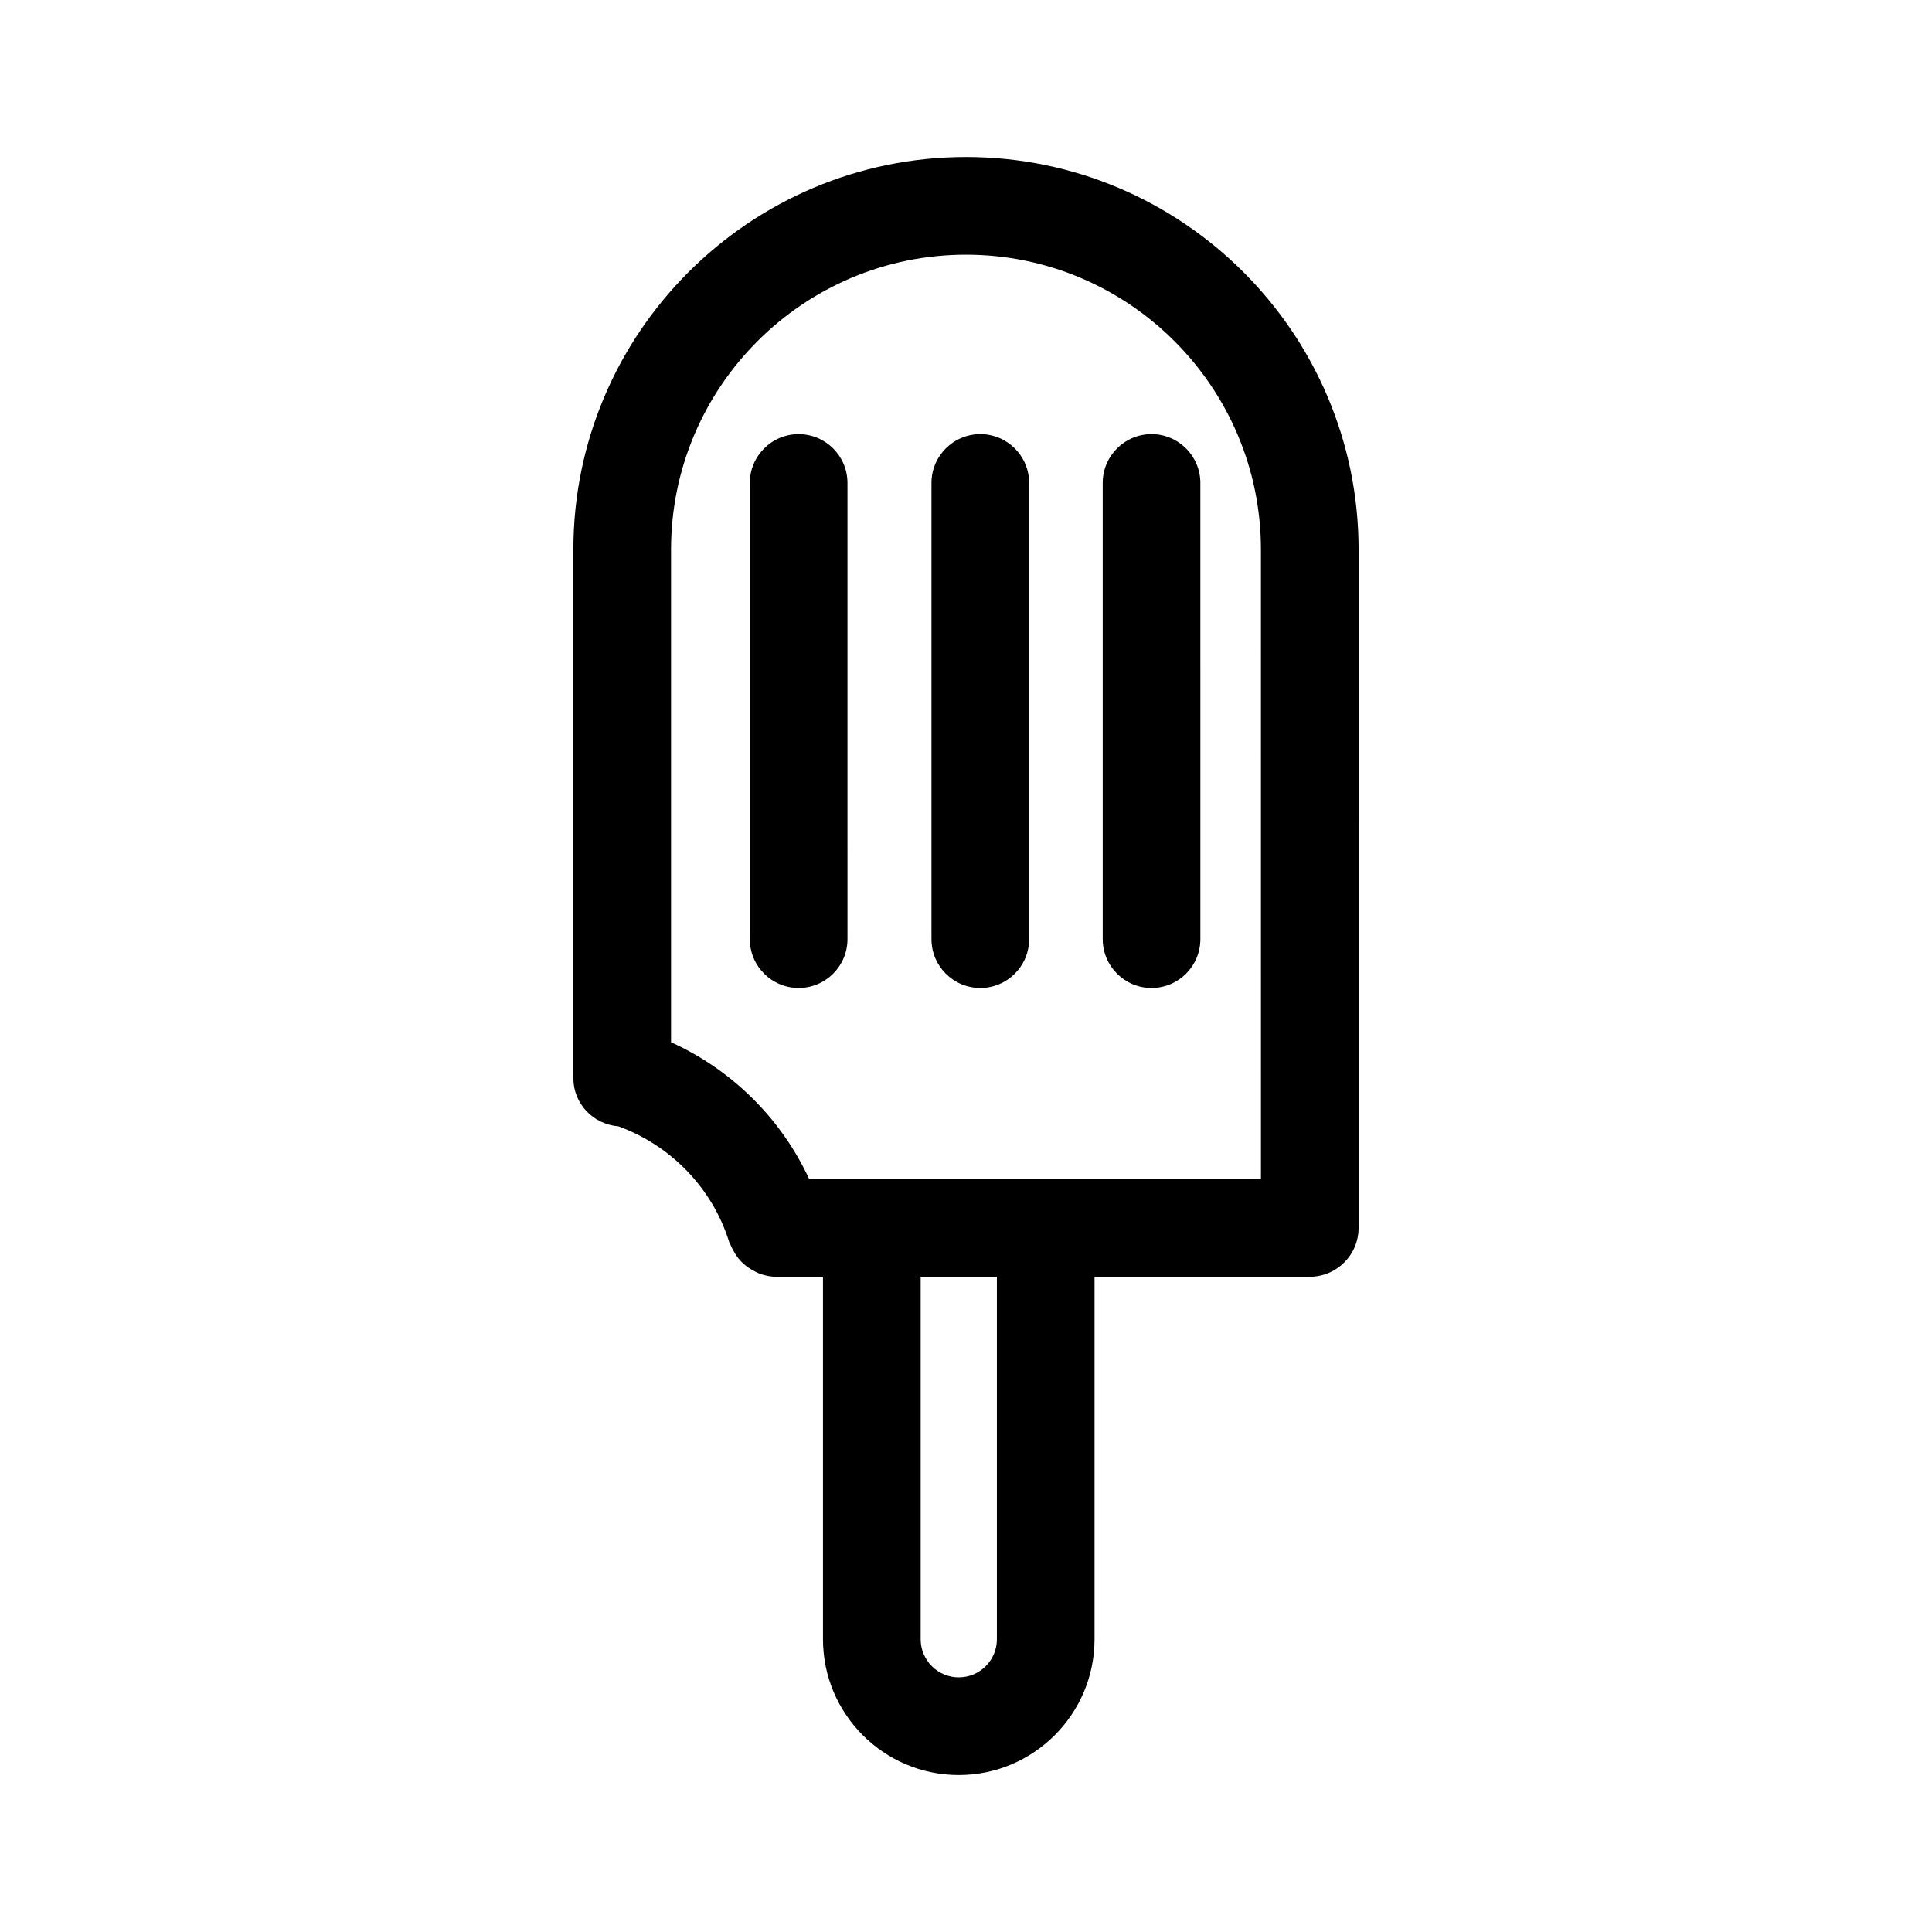 <?xml version="1.0" encoding="UTF-8"?>
<!-- The Best Svg Icon site in the world: iconSvg.co, Visit us! https://iconsvg.co -->
<svg fill="#000000" width="800px" height="800px" version="1.1" viewBox="144 144 512 512" xmlns="http://www.w3.org/2000/svg">
 <g>
  <path d="m400 185.61c-57.375 0-104.05 46.672-104.05 104.04v140.1c0 6.789 5.289 12.203 11.938 12.738 13.996 5.121 24.973 16.469 29.375 30.742 0.074 0.246 0.242 0.43 0.332 0.668 0.199 0.531 0.477 0.988 0.738 1.484 0.48 0.91 1.02 1.742 1.684 2.492 0.363 0.414 0.734 0.785 1.148 1.152 0.781 0.688 1.629 1.238 2.547 1.715 0.453 0.238 0.863 0.504 1.348 0.688 1.453 0.555 2.977 0.922 4.57 0.922h12.469v96.059c0 19.848 16.141 35.992 35.973 35.992 19.848 0 35.992-16.141 35.992-35.992v-96.059h57.035c7.144 0 12.941-5.797 12.941-12.941l0.004-179.76c0-57.363-46.676-104.04-104.05-104.04zm8.188 392.8c0 5.578-4.531 10.109-10.109 10.109-5.562 0-10.094-4.531-10.094-10.109v-96.059h20.203zm69.977-121.94h-119.72c-7.426-16.047-20.453-28.957-36.613-36.27v-130.55c0-43.094 35.062-78.156 78.164-78.156 43.102 0 78.164 35.062 78.164 78.156z"/>
  <path d="m403.79 259.05c-7.144 0-12.941 5.797-12.941 12.941v120.89c0 7.144 5.797 12.941 12.941 12.941 7.144 0 12.941-5.797 12.941-12.941v-120.89c0-7.144-5.797-12.941-12.941-12.941z"/>
  <path d="m436.23 271.99v120.89c0 7.144 5.797 12.941 12.941 12.941s12.941-5.797 12.941-12.941l-0.004-120.89c0-7.144-5.797-12.941-12.941-12.941-7.144 0-12.938 5.797-12.938 12.941z"/>
  <path d="m355.65 259.05c-7.144 0-12.941 5.797-12.941 12.941v120.89c0 7.144 5.797 12.941 12.941 12.941 7.144 0 12.941-5.797 12.941-12.941l-0.004-120.89c0-7.144-5.797-12.941-12.938-12.941z"/>
 </g>
</svg>